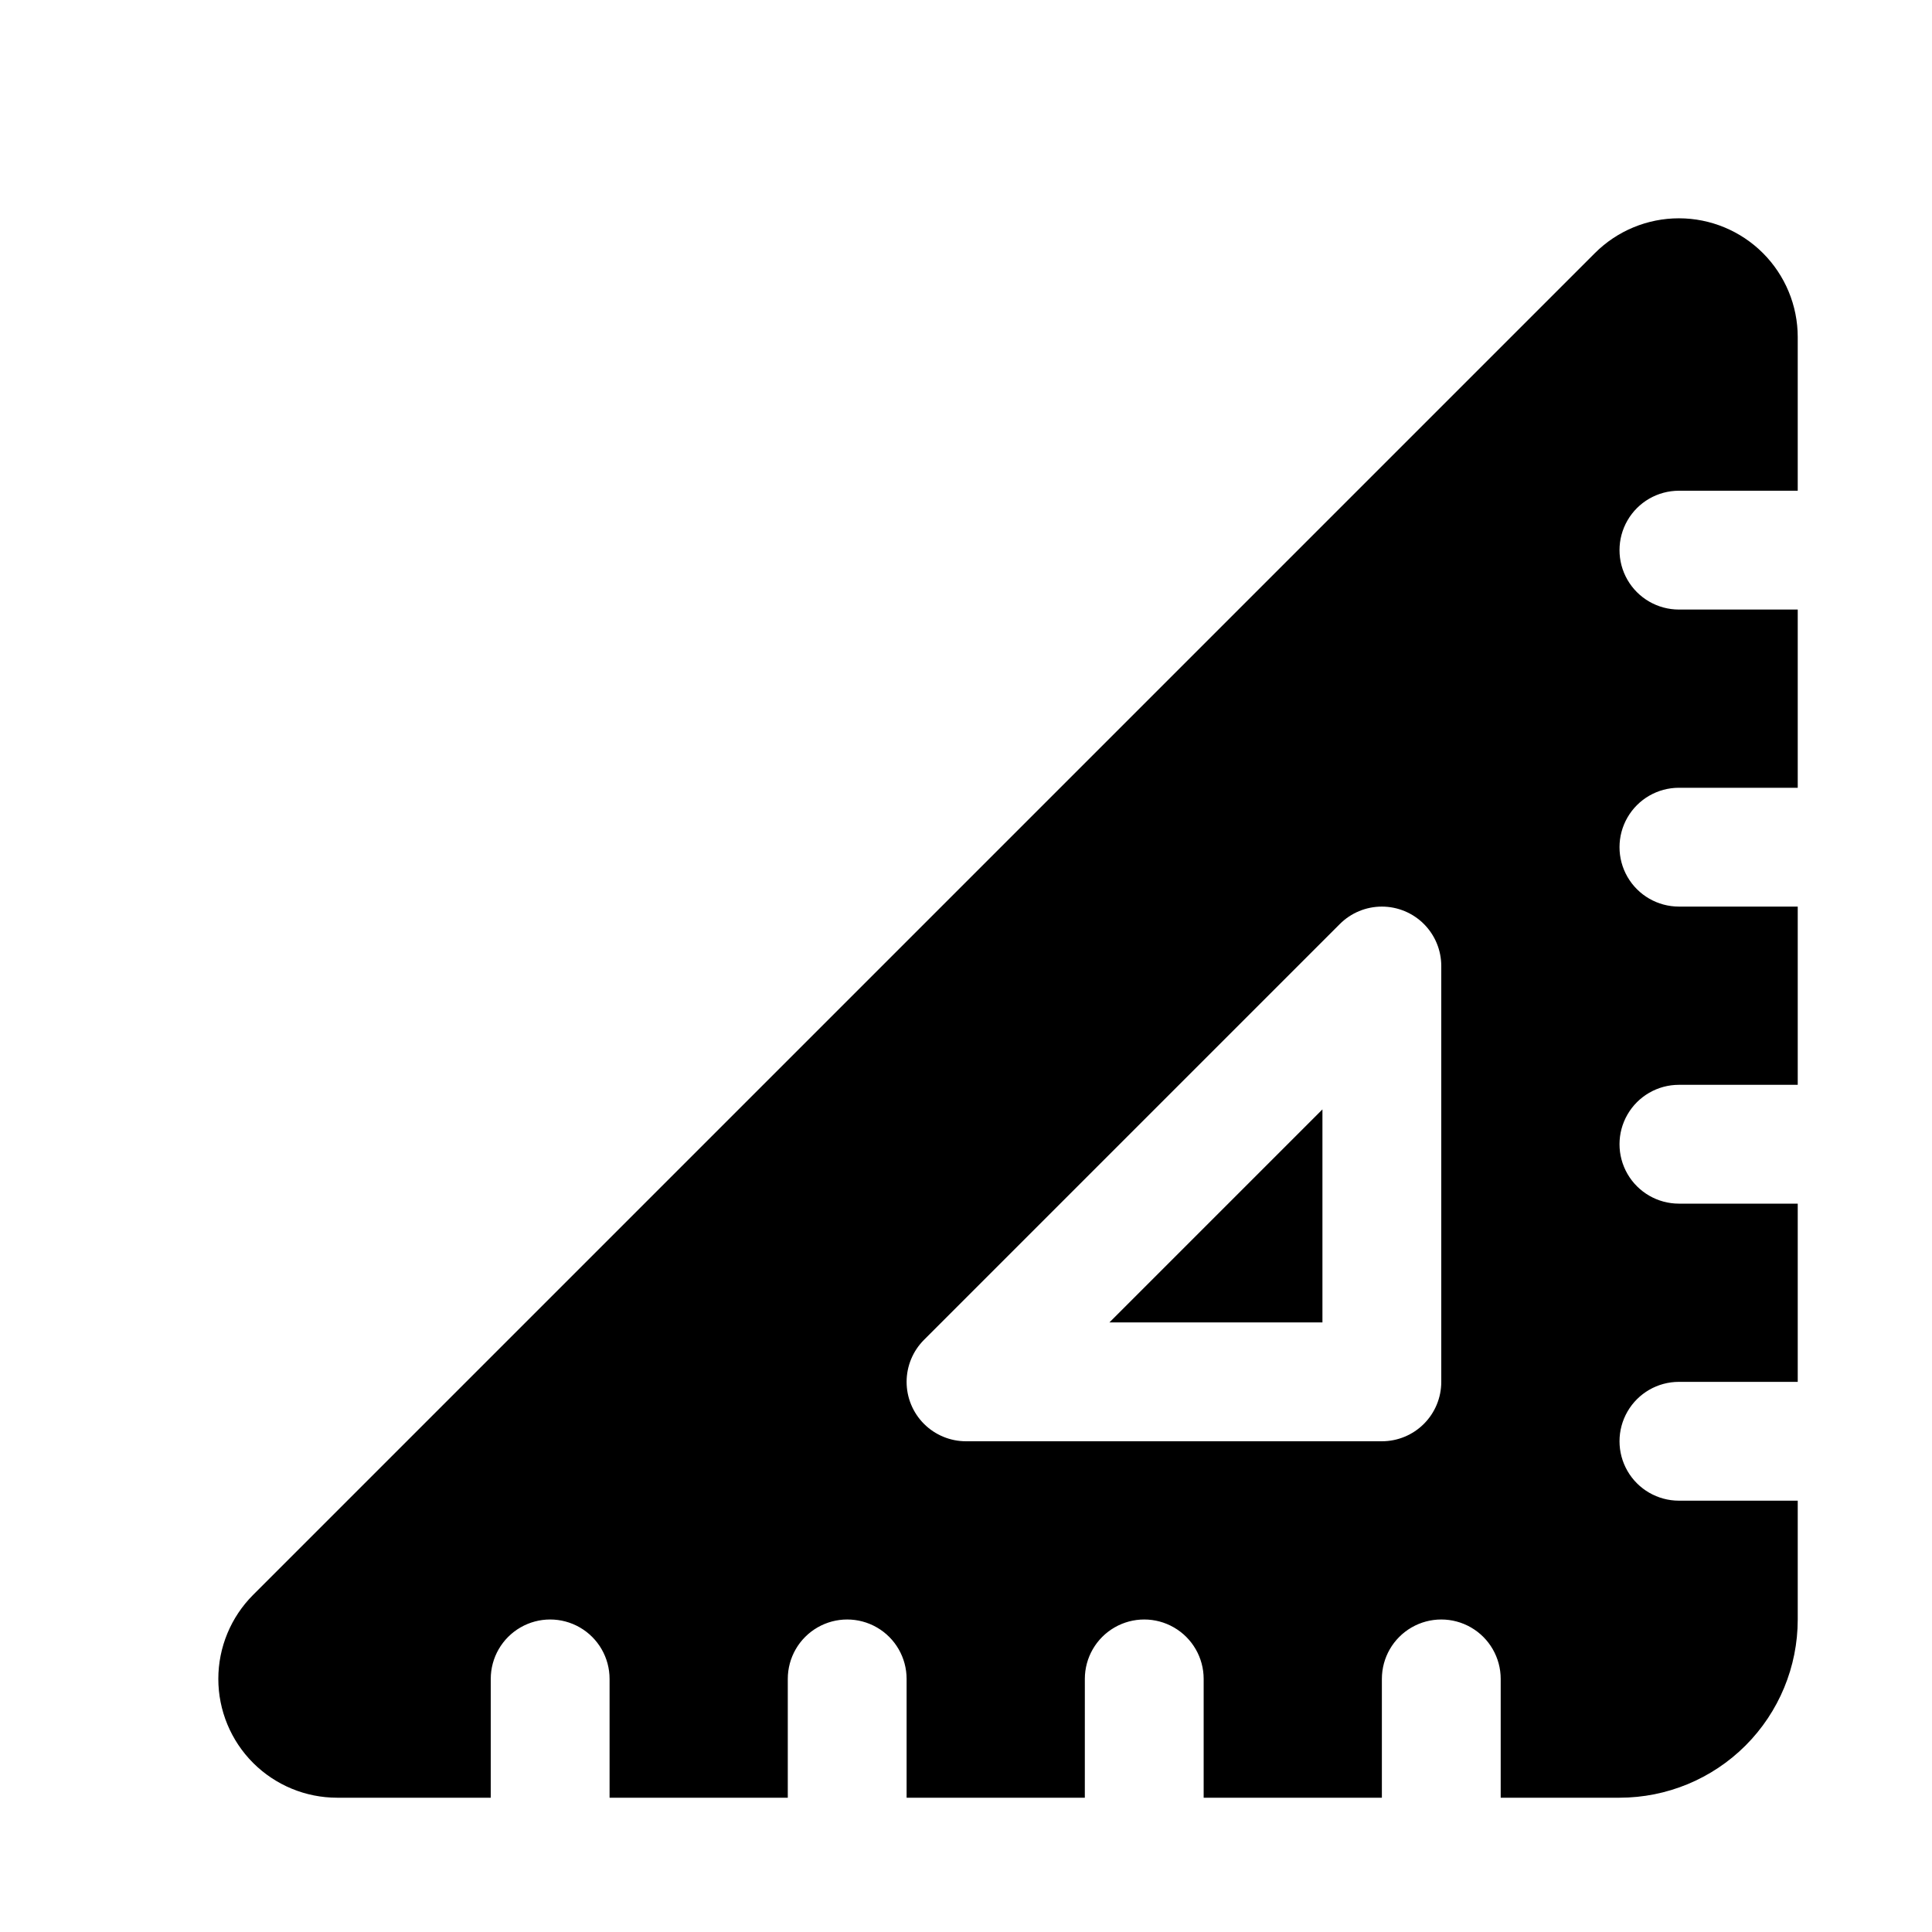 <?xml version="1.0" encoding="UTF-8"?>
<!-- Uploaded to: ICON Repo, www.svgrepo.com, Generator: ICON Repo Mixer Tools -->
<svg fill="#000000" width="800px" height="800px" version="1.1" viewBox="144 144 512 512" xmlns="http://www.w3.org/2000/svg">
 <g>
  <path d="m494.46 494.46v-56.457l-56.457 56.457z"/>
  <path d="m588.93 274.05h31.488v-40.715c0-8.352-3.32-16.355-9.223-22.262-5.906-5.902-13.914-9.219-22.262-9.219-8.352 0-16.359 3.316-22.266 9.219l-355.59 355.59c-5.902 5.906-9.219 13.914-9.219 22.266 0 8.348 3.316 16.355 9.219 22.262 5.906 5.902 13.91 9.223 22.262 9.223h40.715v-31.488c0-5.625 3-10.82 7.871-13.633 4.871-2.812 10.871-2.812 15.746 0 4.871 2.812 7.871 8.008 7.871 13.633v31.488h47.23v-31.488c0-5.625 3-10.82 7.871-13.633 4.871-2.812 10.875-2.812 15.746 0 4.871 2.812 7.871 8.008 7.871 13.633v31.488h47.23l0.004-31.488c0-5.625 3-10.82 7.871-13.633s10.871-2.812 15.742 0c4.871 2.812 7.875 8.008 7.875 13.633v31.488h47.23v-31.488c0-5.625 3-10.82 7.871-13.633s10.875-2.812 15.746 0c4.871 2.812 7.871 8.008 7.871 13.633v31.488h31.488c12.527 0 24.539-4.977 33.398-13.832 8.855-8.859 13.832-20.871 13.832-33.398v-31.488h-31.488c-5.625 0-10.82-3-13.633-7.871-2.812-4.871-2.812-10.875 0-15.746s8.008-7.871 13.633-7.871h31.488v-47.23h-31.488c-5.625 0-10.82-3.004-13.633-7.875-2.812-4.871-2.812-10.871 0-15.742s8.008-7.871 13.633-7.871h31.488v-47.234h-31.488c-5.625 0-10.82-3-13.633-7.871-2.812-4.871-2.812-10.875 0-15.746 2.812-4.871 8.008-7.871 13.633-7.871h31.488v-47.23h-31.488c-5.625 0-10.82-3-13.633-7.871-2.812-4.875-2.812-10.875 0-15.746 2.812-4.871 8.008-7.871 13.633-7.871zm-62.977 236.16c0 4.176-1.656 8.18-4.609 11.133s-6.957 4.609-11.133 4.609h-110.21c-4.176 0-8.18-1.66-11.133-4.609-2.949-2.953-4.609-6.957-4.609-11.133s1.656-8.18 4.609-11.133l110.21-110.21c2.953-2.953 6.957-4.609 11.133-4.609s8.18 1.66 11.133 4.609c2.949 2.953 4.609 6.957 4.609 11.133z"/>
 </g>
</svg>